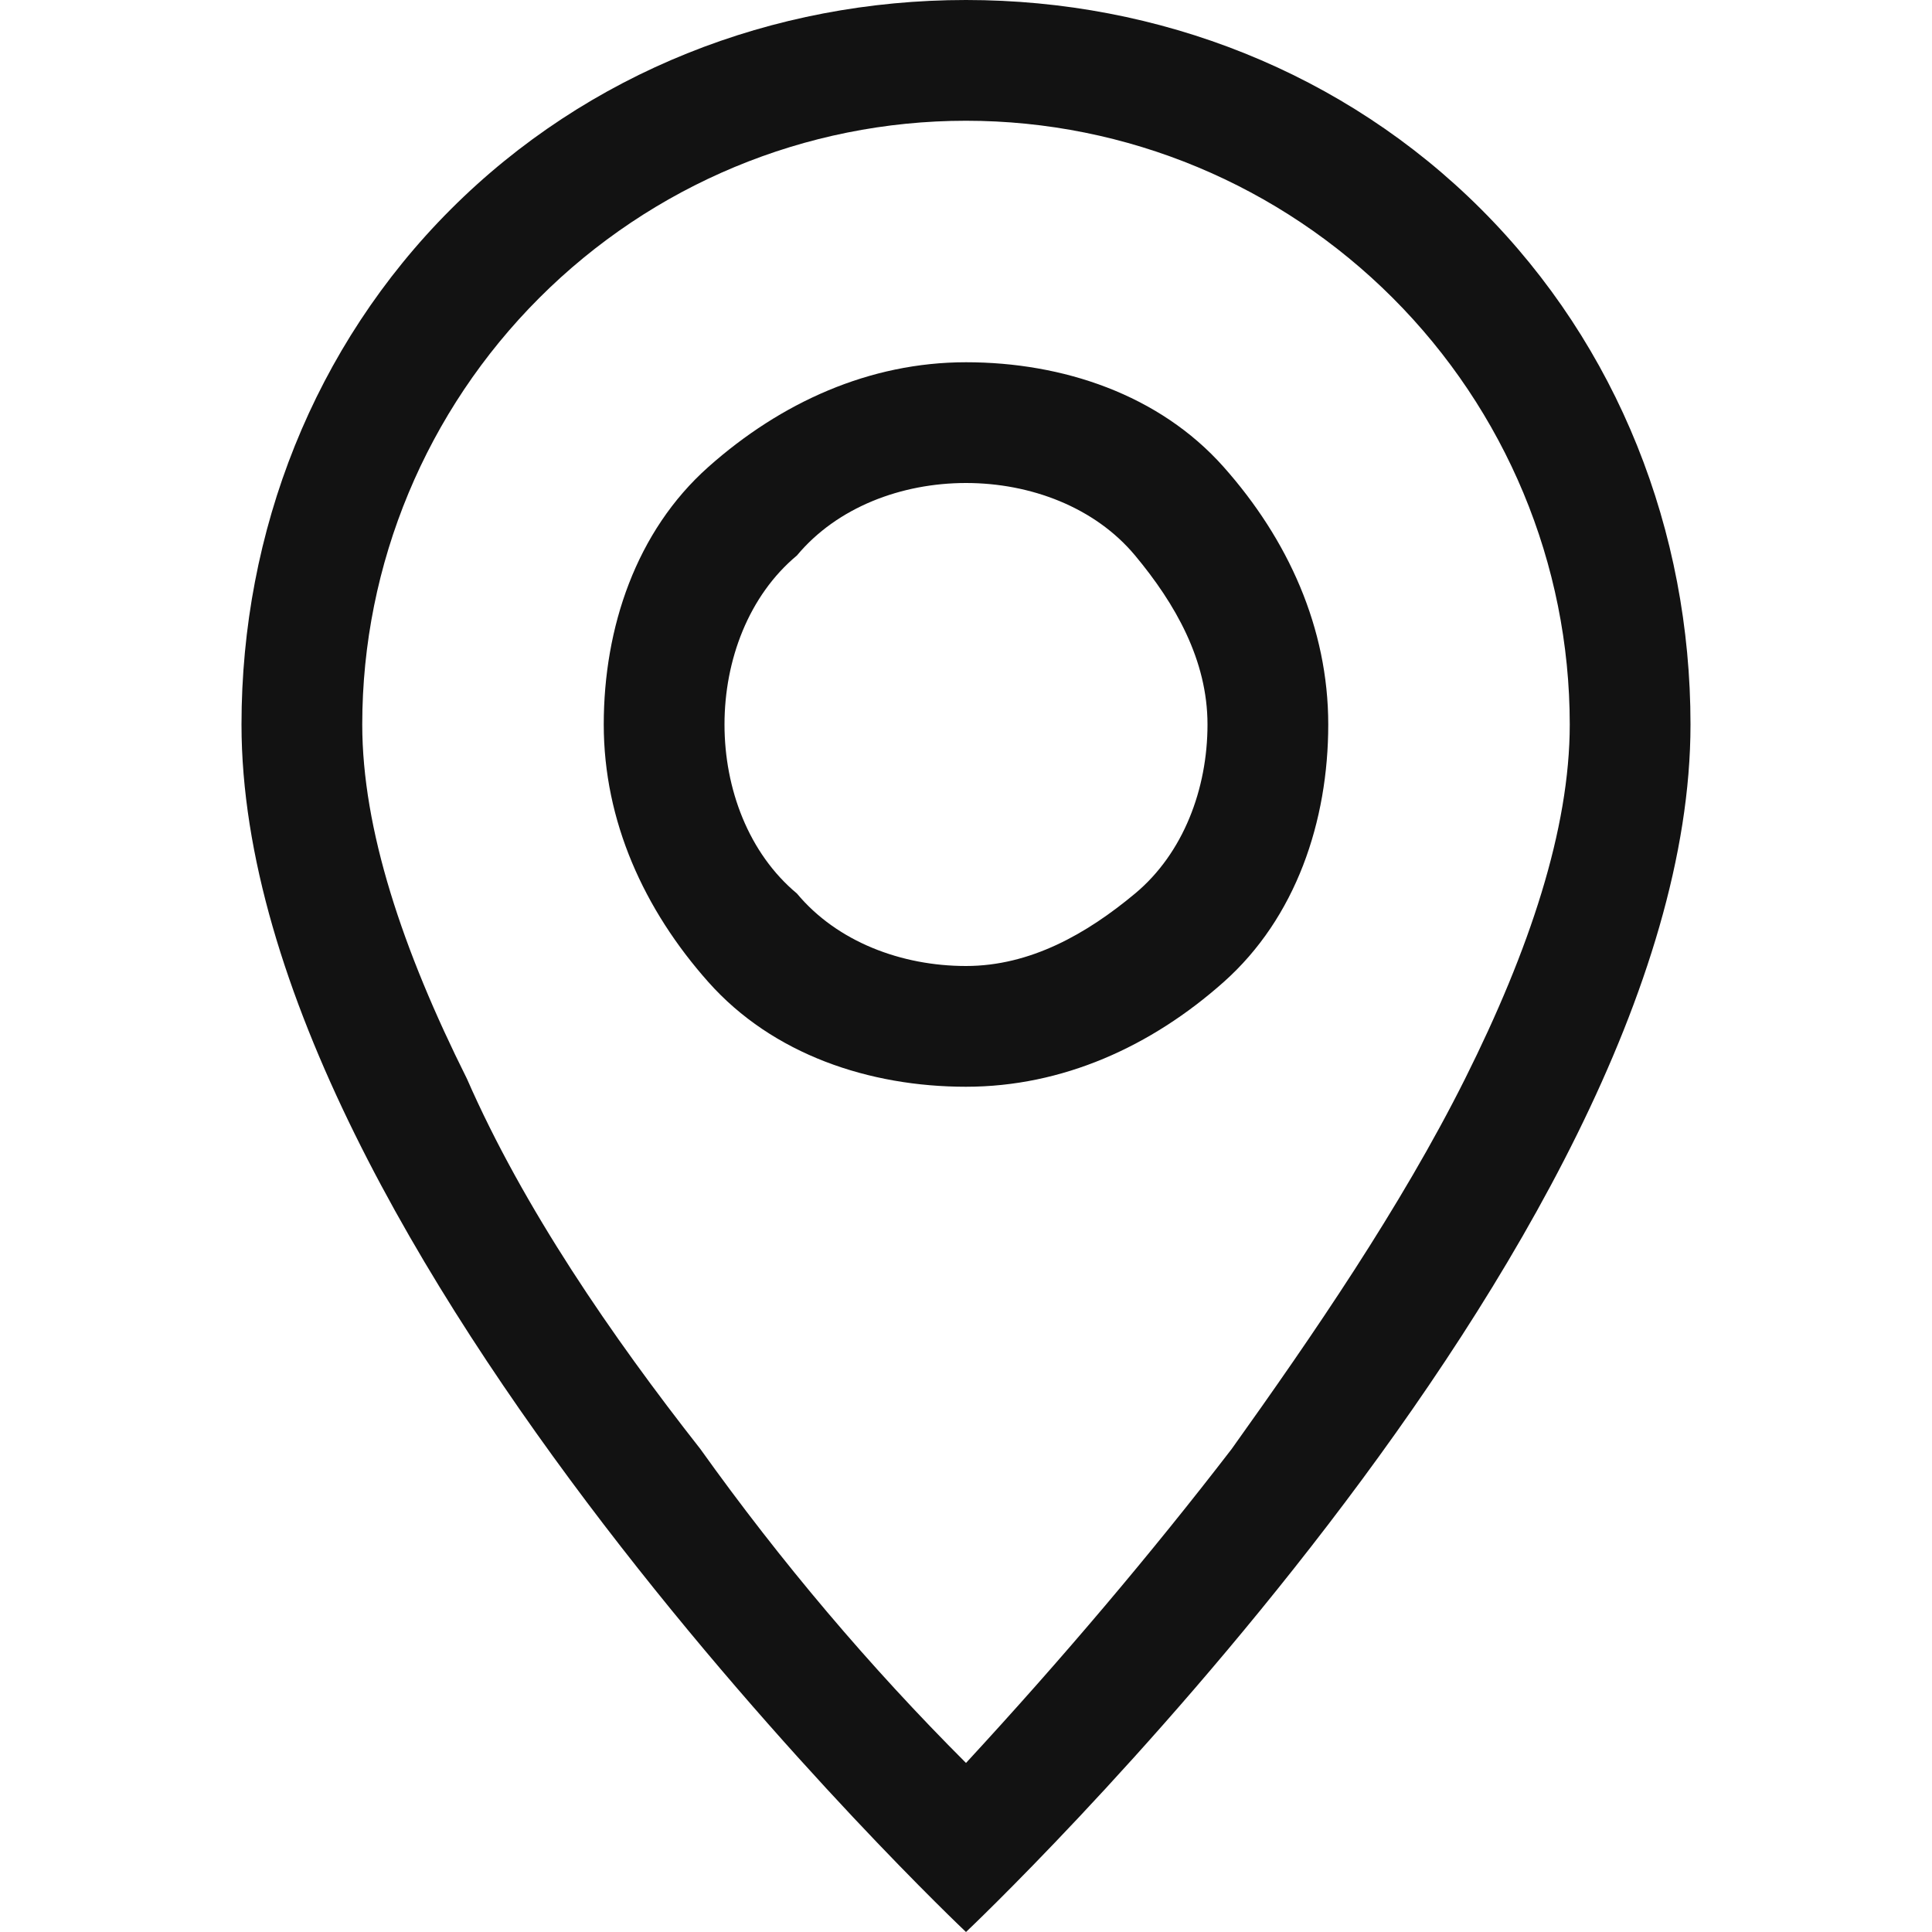 <?xml version="1.0" encoding="utf-8"?>
<!-- Generator: Adobe Illustrator 27.0.0, SVG Export Plug-In . SVG Version: 6.00 Build 0)  -->
<svg version="1.1" id="Layer_1" xmlns="http://www.w3.org/2000/svg" xmlns:xlink="http://www.w3.org/1999/xlink" x="0px" y="0px"
	 viewBox="0 0 24 24" style="enable-background:new 0 0 24 24;" xml:space="preserve">
<style type="text/css">
	.st0{fill:#121212;}
</style>
<path class="st0" d="M18.2,13.4c-0.8,1.6-1.9,3.2-2.9,4.6c-1,1.3-2.1,2.6-3.3,3.9c-1.2-1.2-2.3-2.5-3.3-3.9c-1.1-1.4-2.2-3-2.9-4.6
	C5,11.8,4.5,10.3,4.5,9c0-2,0.8-3.9,2.2-5.3S10,1.5,12,1.5s3.9,0.8,5.3,2.2S19.5,7,19.5,9C19.5,10.3,19,11.8,18.2,13.4z M12,24
	c0,0,9-8.5,9-15c0-2.4-0.9-4.7-2.6-6.4C16.7,0.9,14.4,0,12,0C9.6,0,7.3,0.9,5.6,2.6S3,6.6,3,9C3,15.5,12,24,12,24z"/>
<path class="st0" d="M12,12c-0.8,0-1.6-0.3-2.1-0.9C9.3,10.6,9,9.8,9,9s0.3-1.6,0.9-2.1C10.4,6.3,11.2,6,12,6s1.6,0.3,2.1,0.9
	S15,8.2,15,9s-0.3,1.6-0.9,2.1S12.8,12,12,12z M12,13.5c1.2,0,2.3-0.5,3.2-1.3s1.3-2,1.3-3.2c0-1.2-0.5-2.3-1.3-3.2s-2-1.3-3.2-1.3
	S9.7,5,8.8,5.8S7.5,7.8,7.5,9c0,1.2,0.5,2.3,1.3,3.2S10.8,13.5,12,13.5z"/>
</svg>
